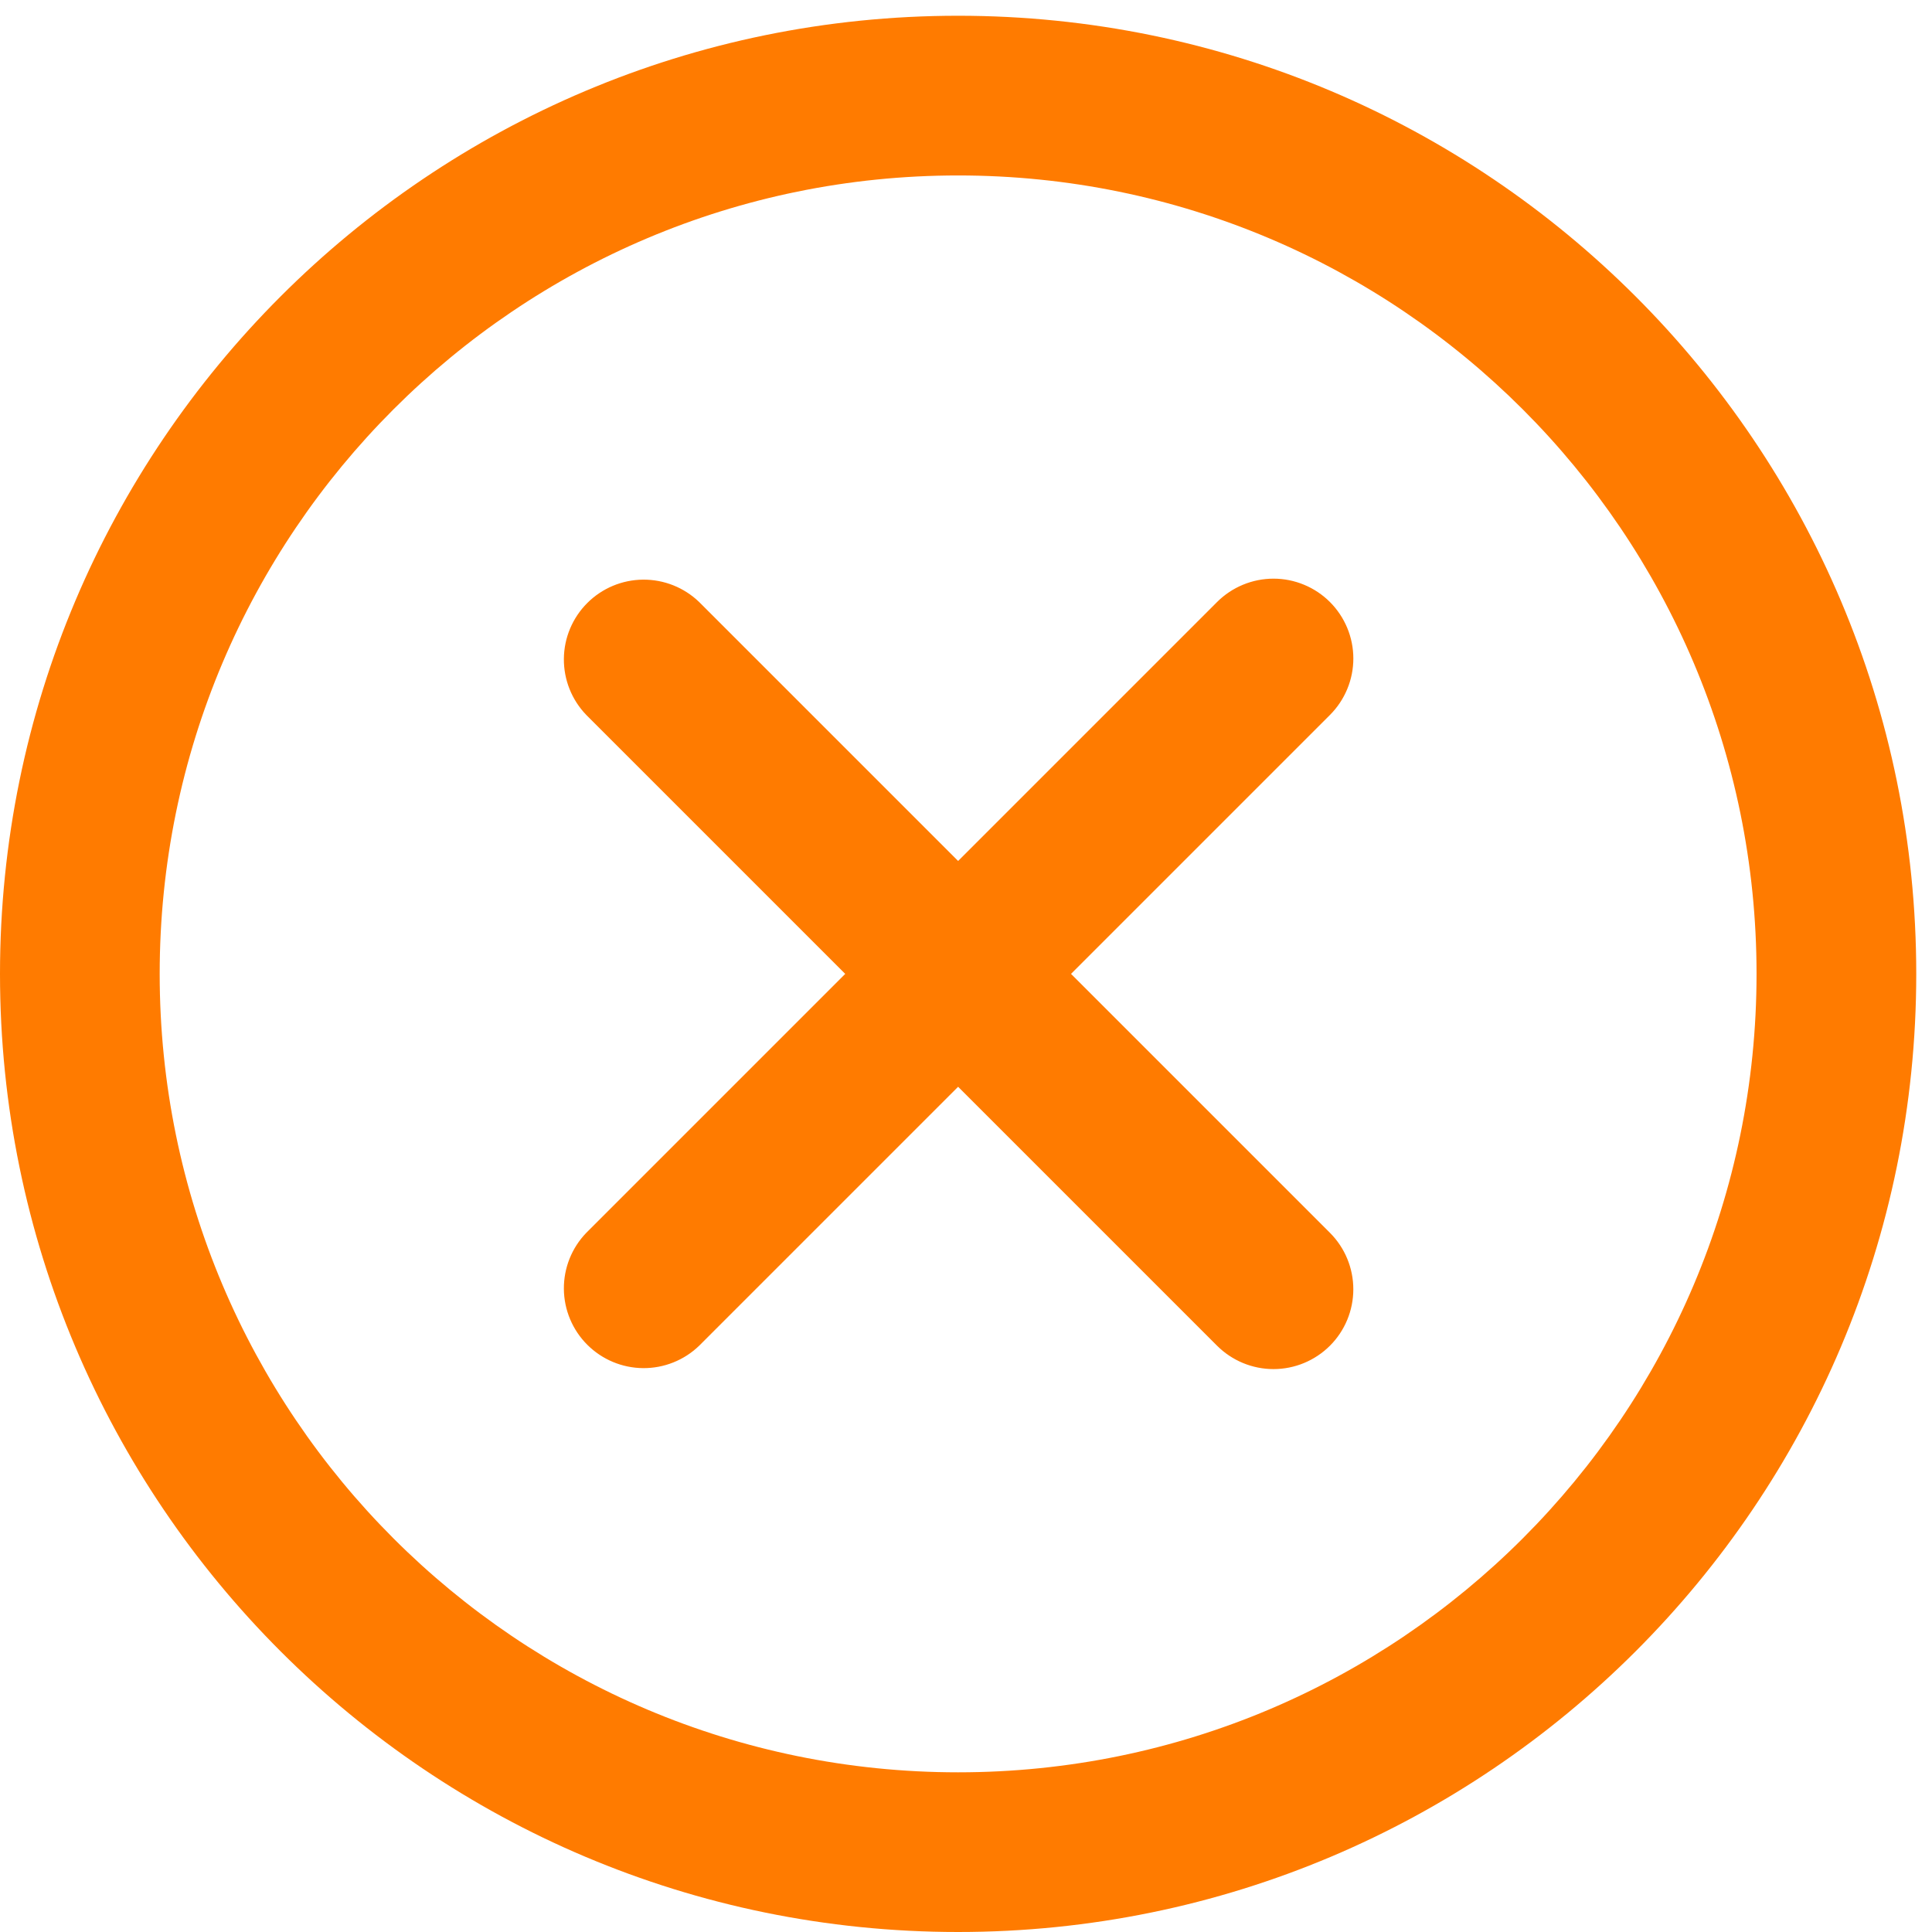 <svg width="86" height="86" viewBox="0 0 86 86" fill="none" xmlns="http://www.w3.org/2000/svg">
<path d="M42.649 86C19.096 86 0 66.904 0 43.351C0 19.798 19.096 0.701 42.649 0.701C66.202 0.701 85.299 19.798 85.299 43.351C85.299 66.904 66.202 86 42.649 86ZM42.649 7.81C23.02 7.81 7.108 23.721 7.108 43.351C7.108 62.98 23.02 78.892 42.649 78.892C62.279 78.892 78.19 62.98 78.19 43.351C78.19 23.721 62.279 7.81 42.649 7.81V7.81ZM59.201 59.902C58.534 60.568 57.63 60.943 56.688 60.943C55.746 60.943 54.842 60.568 54.175 59.902L42.649 48.376L31.123 59.902C30.453 60.55 29.555 60.908 28.623 60.9C27.692 60.892 26.8 60.518 26.141 59.859C25.482 59.2 25.108 58.309 25.1 57.377C25.092 56.445 25.45 55.547 26.098 54.877L37.624 43.351L26.098 31.825C25.45 31.154 25.092 30.257 25.1 29.325C25.108 28.393 25.482 27.502 26.141 26.843C26.8 26.183 27.692 25.81 28.623 25.802C29.555 25.794 30.453 26.152 31.123 26.799L42.649 38.325L54.175 26.799C54.505 26.469 54.897 26.207 55.328 26.029C55.759 25.85 56.221 25.758 56.688 25.758C57.155 25.758 57.617 25.85 58.048 26.029C58.479 26.207 58.871 26.469 59.201 26.799C59.531 27.129 59.792 27.521 59.971 27.952C60.15 28.383 60.242 28.845 60.242 29.312C60.242 29.779 60.15 30.241 59.971 30.672C59.792 31.103 59.531 31.495 59.201 31.825L47.675 43.351L59.201 54.877C59.867 55.543 60.241 56.447 60.241 57.389C60.241 58.332 59.867 59.236 59.201 59.902V59.902Z" fill="#FF7B00"/>
</svg>

